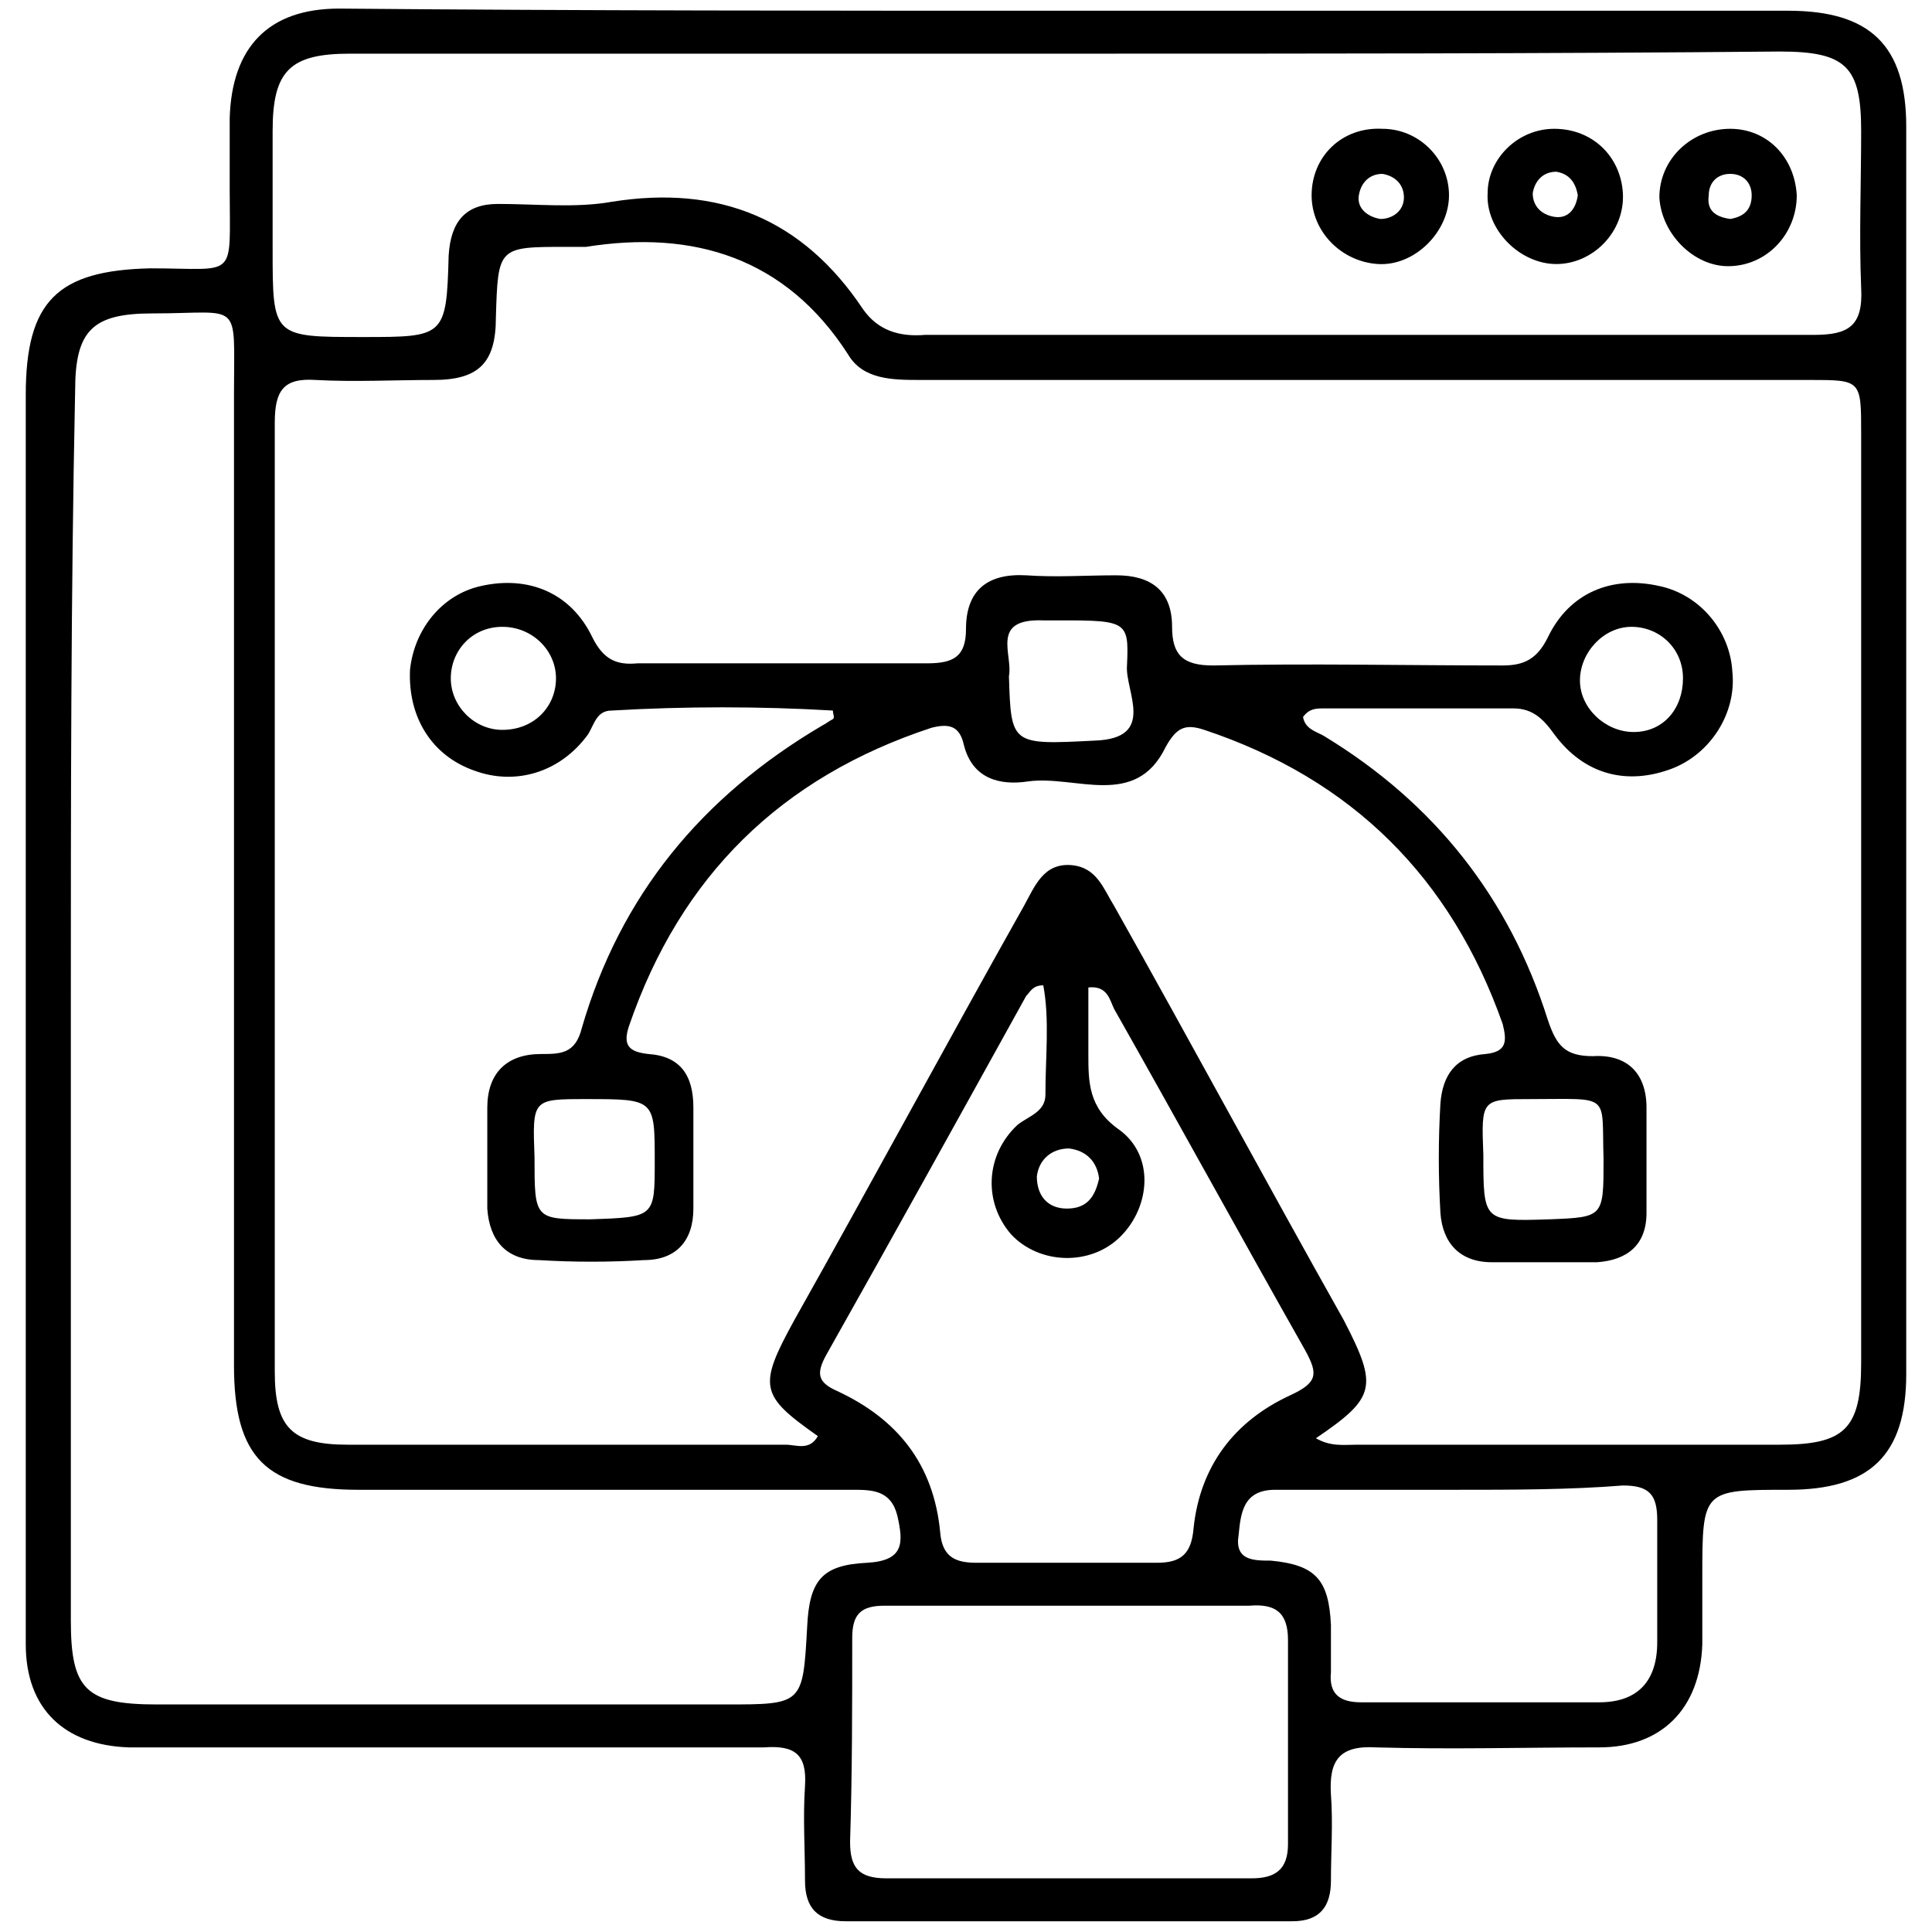 <?xml version="1.0" encoding="utf-8"?>
<!-- Generator: Adobe Illustrator 26.0.1, SVG Export Plug-In . SVG Version: 6.00 Build 0)  -->
<svg version="1.1" id="Layer_1" xmlns="http://www.w3.org/2000/svg" xmlns:xlink="http://www.w3.org/1999/xlink" x="0px" y="0px"
	 viewBox="0 0 90 90" style="enable-background:new 0 0 90 90;" xml:space="preserve">
<g>
	<path d="M49.9,0.5c11.1,0,22.3,0,33.4,0c3.8,0,5.5,1.6,5.5,5.4c0,19.4,0,38.7,0,58.1c0,3.8-1.7,5.4-5.5,5.4c-4,0-4,0-4,4.1
		c0,1,0,2.1,0,3.1c-0.1,3-1.9,4.8-4.8,4.8c-3.5,0-6.9,0.1-10.4,0c-1.7-0.1-2.2,0.6-2.1,2.2c0.1,1.3,0,2.7,0,4c0,1.2-0.5,1.9-1.8,1.9
		c-6.9,0-13.9,0-20.8,0c-1.3,0-1.9-0.6-1.9-1.9c0-1.5-0.1-2.9,0-4.4c0.1-1.5-0.5-1.9-1.9-1.8c-9.2,0-18.4,0-27.6,0c-0.7,0-1.3,0-2,0
		c-3-0.1-4.8-1.8-4.8-4.8c0-5.8,0-11.6,0-17.3c0-13.6,0-27.3,0-40.9c0-4.4,1.5-5.8,5.8-5.9c4.1,0,3.7,0.6,3.7-3.7c0-1.1,0-2.2,0-3.3
		c0.1-3.3,1.8-5.1,5.1-5.1C27.1,0.5,38.5,0.5,49.9,0.5z M61.3,67c0.7,0.4,1.3,0.3,1.9,0.3c6.6,0,13.1,0,19.7,0c3,0,3.8-0.7,3.8-3.8
		c0-14.4,0-28.8,0-43.3c0-2.5,0-2.5-2.4-2.5c-13.8,0-27.6,0-41.4,0c-1.3,0-2.7,0-3.4-1.2c-2.9-4.5-7.2-5.8-12.2-5
		c-0.3,0-0.6,0-0.9,0c-3.2,0-3.2,0-3.3,3.3c0,2.1-0.8,2.9-2.9,2.9c-1.8,0-3.7,0.1-5.5,0c-1.5-0.1-1.9,0.5-1.9,2
		c0,14.7,0,29.5,0,44.2c0,2.6,0.8,3.4,3.4,3.4c6.8,0,13.6,0,20.4,0c0.5,0,1.1,0.3,1.5-0.4c-2.7-1.9-2.8-2.3-1.1-5.4
		c3.6-6.4,7.1-12.9,10.7-19.3c0.5-0.9,0.9-2,2.2-1.9c1.2,0.1,1.5,1.1,2,1.9c3.6,6.4,7.1,12.9,10.7,19.3C64.2,64.6,64.1,65.1,61.3,67
		z M49.9,2.5c-11.2,0-22.4,0-33.6,0c-2.8,0-3.6,0.8-3.6,3.6c0,1.8,0,3.7,0,5.5c0,4.1,0,4.1,4.2,4.1c3.8,0,3.9,0,4-3.8
		c0.1-1.6,0.8-2.4,2.3-2.4c1.8,0,3.6,0.2,5.3-0.1c5-0.8,8.9,0.8,11.7,5c0.7,1,1.7,1.3,2.9,1.2c3.1,0,6.2,0,9.3,0
		c10.7,0,21.4,0,32.1,0c1.6,0,2.3-0.4,2.2-2.2c-0.1-2.4,0-4.9,0-7.3c0-3-0.7-3.7-3.8-3.7C72,2.5,60.9,2.5,49.9,2.5z M3.3,47
		c0,9.5,0,19,0,28.5c0,3.2,0.7,3.9,4,3.9c8.8,0,17.6,0,26.5,0c3.6,0,3.6,0,3.8-3.6c0.1-2.2,0.7-2.9,2.8-3c1.7-0.1,1.7-0.9,1.4-2.2
		c-0.3-1.2-1.2-1.2-2.1-1.2c-7.7,0-15.3,0-23,0c-4.3,0-5.8-1.5-5.8-5.8c0-15.1,0-30.2,0-45.3c0-4.4,0.4-3.7-3.8-3.7
		c-2.8,0-3.6,0.8-3.6,3.6C3.3,27.8,3.3,37.4,3.3,47z M48.6,45.9c-0.5,0-0.6,0.3-0.8,0.5c-3.1,5.6-6.2,11.2-9.3,16.7
		C38,64,38.1,64.4,39,64.8c2.8,1.3,4.5,3.4,4.8,6.6c0.1,1.2,0.8,1.4,1.7,1.4c2.8,0,5.6,0,8.4,0c1.1,0,1.6-0.4,1.7-1.6
		c0.3-2.9,1.9-5,4.5-6.2c1.3-0.6,1.3-1,0.7-2.1c-3-5.3-5.9-10.6-8.9-15.9c-0.2-0.4-0.3-1.1-1.2-1c0,1,0,2.1,0,3.1
		c0,1.3,0,2.5,1.4,3.5c1.7,1.2,1.5,3.6,0.1,5c-1.4,1.4-3.8,1.3-5.1-0.1c-1.3-1.5-1.2-3.7,0.3-5.1c0.5-0.4,1.3-0.6,1.3-1.4
		C48.7,49.2,48.9,47.5,48.6,45.9z M49.8,74.8c-2.9,0-5.7,0-8.6,0c-1.1,0-1.5,0.4-1.5,1.5c0,3.2,0,6.3-0.1,9.5c0,1.2,0.4,1.7,1.7,1.7
		c5.7,0,11.3,0,17,0c1.1,0,1.7-0.4,1.7-1.6c0-3.2,0-6.3,0-9.5c0-1.3-0.6-1.7-1.8-1.6C55.4,74.8,52.6,74.8,49.8,74.8z M67.8,69.4
		c-2.8,0-5.6,0-8.4,0c-1.5,0-1.6,1.1-1.7,2.1c-0.2,1.2,0.7,1.2,1.5,1.2c2.1,0.2,2.7,0.9,2.8,3c0,0.7,0,1.5,0,2.2
		c-0.1,1,0.4,1.4,1.4,1.4c3.7,0,7.4,0,11.1,0c1.8,0,2.7-1,2.7-2.8c0-1.9,0-3.8,0-5.7c0-1.2-0.4-1.6-1.6-1.6
		C73.1,69.4,70.4,69.4,67.8,69.4z M51.2,54.9c-0.1-0.8-0.6-1.3-1.4-1.4c-0.8,0-1.4,0.5-1.5,1.3c0,0.9,0.5,1.5,1.4,1.5
		C50.6,56.3,51,55.8,51.2,54.9z"/>
	<path d="M38.8,33.1c-3.4-0.2-6.9-0.2-10.3,0c-0.7,0-0.8,0.6-1.1,1.1c-1.3,1.8-3.4,2.4-5.3,1.7c-2-0.7-3.1-2.5-3-4.7
		c0.2-1.9,1.5-3.5,3.3-3.9c2.2-0.5,4.2,0.3,5.2,2.4c0.5,1,1.1,1.3,2.1,1.2c4.5,0,9,0,13.5,0c1.2,0,1.8-0.3,1.8-1.6
		c0-1.8,1-2.6,2.8-2.5c1.4,0.1,2.8,0,4.2,0c1.6,0,2.6,0.7,2.6,2.4c0,1.3,0.5,1.8,1.9,1.8c4.5-0.1,9,0,13.5,0c1,0,1.6-0.3,2.1-1.3
		c1-2.1,3-2.9,5.2-2.4c1.9,0.4,3.3,2.1,3.4,4c0.2,1.9-1,3.8-2.8,4.5c-2.1,0.8-4.1,0.3-5.5-1.6c-0.5-0.7-1-1.2-1.9-1.2
		c-2.9,0-5.8,0-8.8,0c-0.4,0-0.7,0-1,0.4c0.1,0.6,0.7,0.7,1,0.9c5.1,3.1,8.6,7.5,10.4,13.2c0.4,1.2,0.8,1.7,2.1,1.7
		c1.6-0.1,2.5,0.8,2.5,2.4c0,1.6,0,3.3,0,4.9c0,1.5-0.9,2.2-2.3,2.3c-1.6,0-3.3,0-4.9,0c-1.5,0-2.3-0.9-2.4-2.3
		c-0.1-1.7-0.1-3.4,0-5.1c0.1-1.3,0.7-2.2,2.1-2.3c1-0.1,1-0.6,0.8-1.4c-2.4-6.8-7-11.4-13.9-13.7c-0.9-0.3-1.3-0.1-1.8,0.8
		c-1.4,2.9-4.2,1.3-6.4,1.6c-1.3,0.2-2.6-0.1-3-1.7c-0.2-0.9-0.7-1-1.5-0.8c-7,2.3-11.7,6.9-14.1,13.9c-0.3,0.9,0,1.2,0.9,1.3
		c1.5,0.1,2.1,1,2.1,2.5c0,1.6,0,3.2,0,4.7c0,1.5-0.8,2.4-2.3,2.4c-1.6,0.1-3.3,0.1-4.9,0c-1.5,0-2.3-0.9-2.4-2.4c0-1.6,0-3.2,0-4.7
		c0-1.6,0.9-2.5,2.5-2.5c0.9,0,1.6,0,1.9-1.2c1.8-6.2,5.6-10.8,11.2-14.1c0.2-0.1,0.3-0.2,0.5-0.3C38.9,33.4,38.8,33.3,38.8,33.1z
		 M47,31.5c0.1,3.2,0.1,3.2,4,3c2.9-0.1,1.4-2.3,1.5-3.5c0.1-2.2,0-2.1-3.9-2.1C46.1,28.8,47.2,30.5,47,31.5z M30.5,54.1
		c0-2.9,0-2.9-3.2-2.9c-2.5,0-2.5,0-2.4,2.7c0,2.9,0,2.9,2.6,2.9C30.5,56.7,30.5,56.7,30.5,54.1z M74.7,54c-0.1-3.1,0.4-2.8-3.4-2.8
		c-2.3,0-2.3,0-2.2,2.6c0,3.1,0,3.1,3.1,3C74.7,56.7,74.7,56.7,74.7,54z M25.9,31.6c0-1.3-1.1-2.4-2.5-2.4c-1.4,0-2.4,1.1-2.4,2.4
		c0,1.3,1.1,2.4,2.4,2.4C24.9,34,25.9,32.9,25.9,31.6z M76,29.2c-1.3,0-2.4,1.2-2.4,2.5c0,1.3,1.2,2.4,2.5,2.4
		c1.4,0,2.3-1.1,2.3-2.5C78.4,30.2,77.3,29.2,76,29.2z"/>
	<path d="M72.4,6c1.8,0,3.1,1.3,3.2,3c0.1,1.8-1.4,3.3-3.1,3.3c-1.7,0-3.3-1.6-3.2-3.3C69.3,7.4,70.7,6,72.4,6z M73.5,9.1
		c-0.1-0.6-0.4-1-1-1.1c-0.6,0-1,0.4-1.1,1c0,0.6,0.4,1,1,1.1C73,10.2,73.4,9.8,73.5,9.1z"/>
	<path d="M83.7,9.1c0,1.8-1.4,3.3-3.2,3.3c-1.6,0-3.1-1.5-3.2-3.2C77.3,7.4,78.8,6,80.6,6C82.3,6,83.6,7.3,83.7,9.1z M80.6,10.2
		c0.6-0.1,1-0.4,1-1.1c0-0.6-0.4-1-1-1c-0.6,0-1,0.4-1,1C79.5,9.8,79.9,10.1,80.6,10.2z"/>
	<path d="M67.5,9.1c0,1.7-1.6,3.3-3.3,3.2c-1.7-0.1-3.1-1.5-3.1-3.2c0-1.8,1.4-3.2,3.3-3.1C66.1,6,67.5,7.4,67.5,9.1z M64.3,10.2
		c0.6,0,1.1-0.4,1.1-1c0-0.6-0.4-1-1-1.1c-0.6,0-1,0.4-1.1,1C63.2,9.7,63.7,10.1,64.3,10.2z"/>
</g>
</svg>

